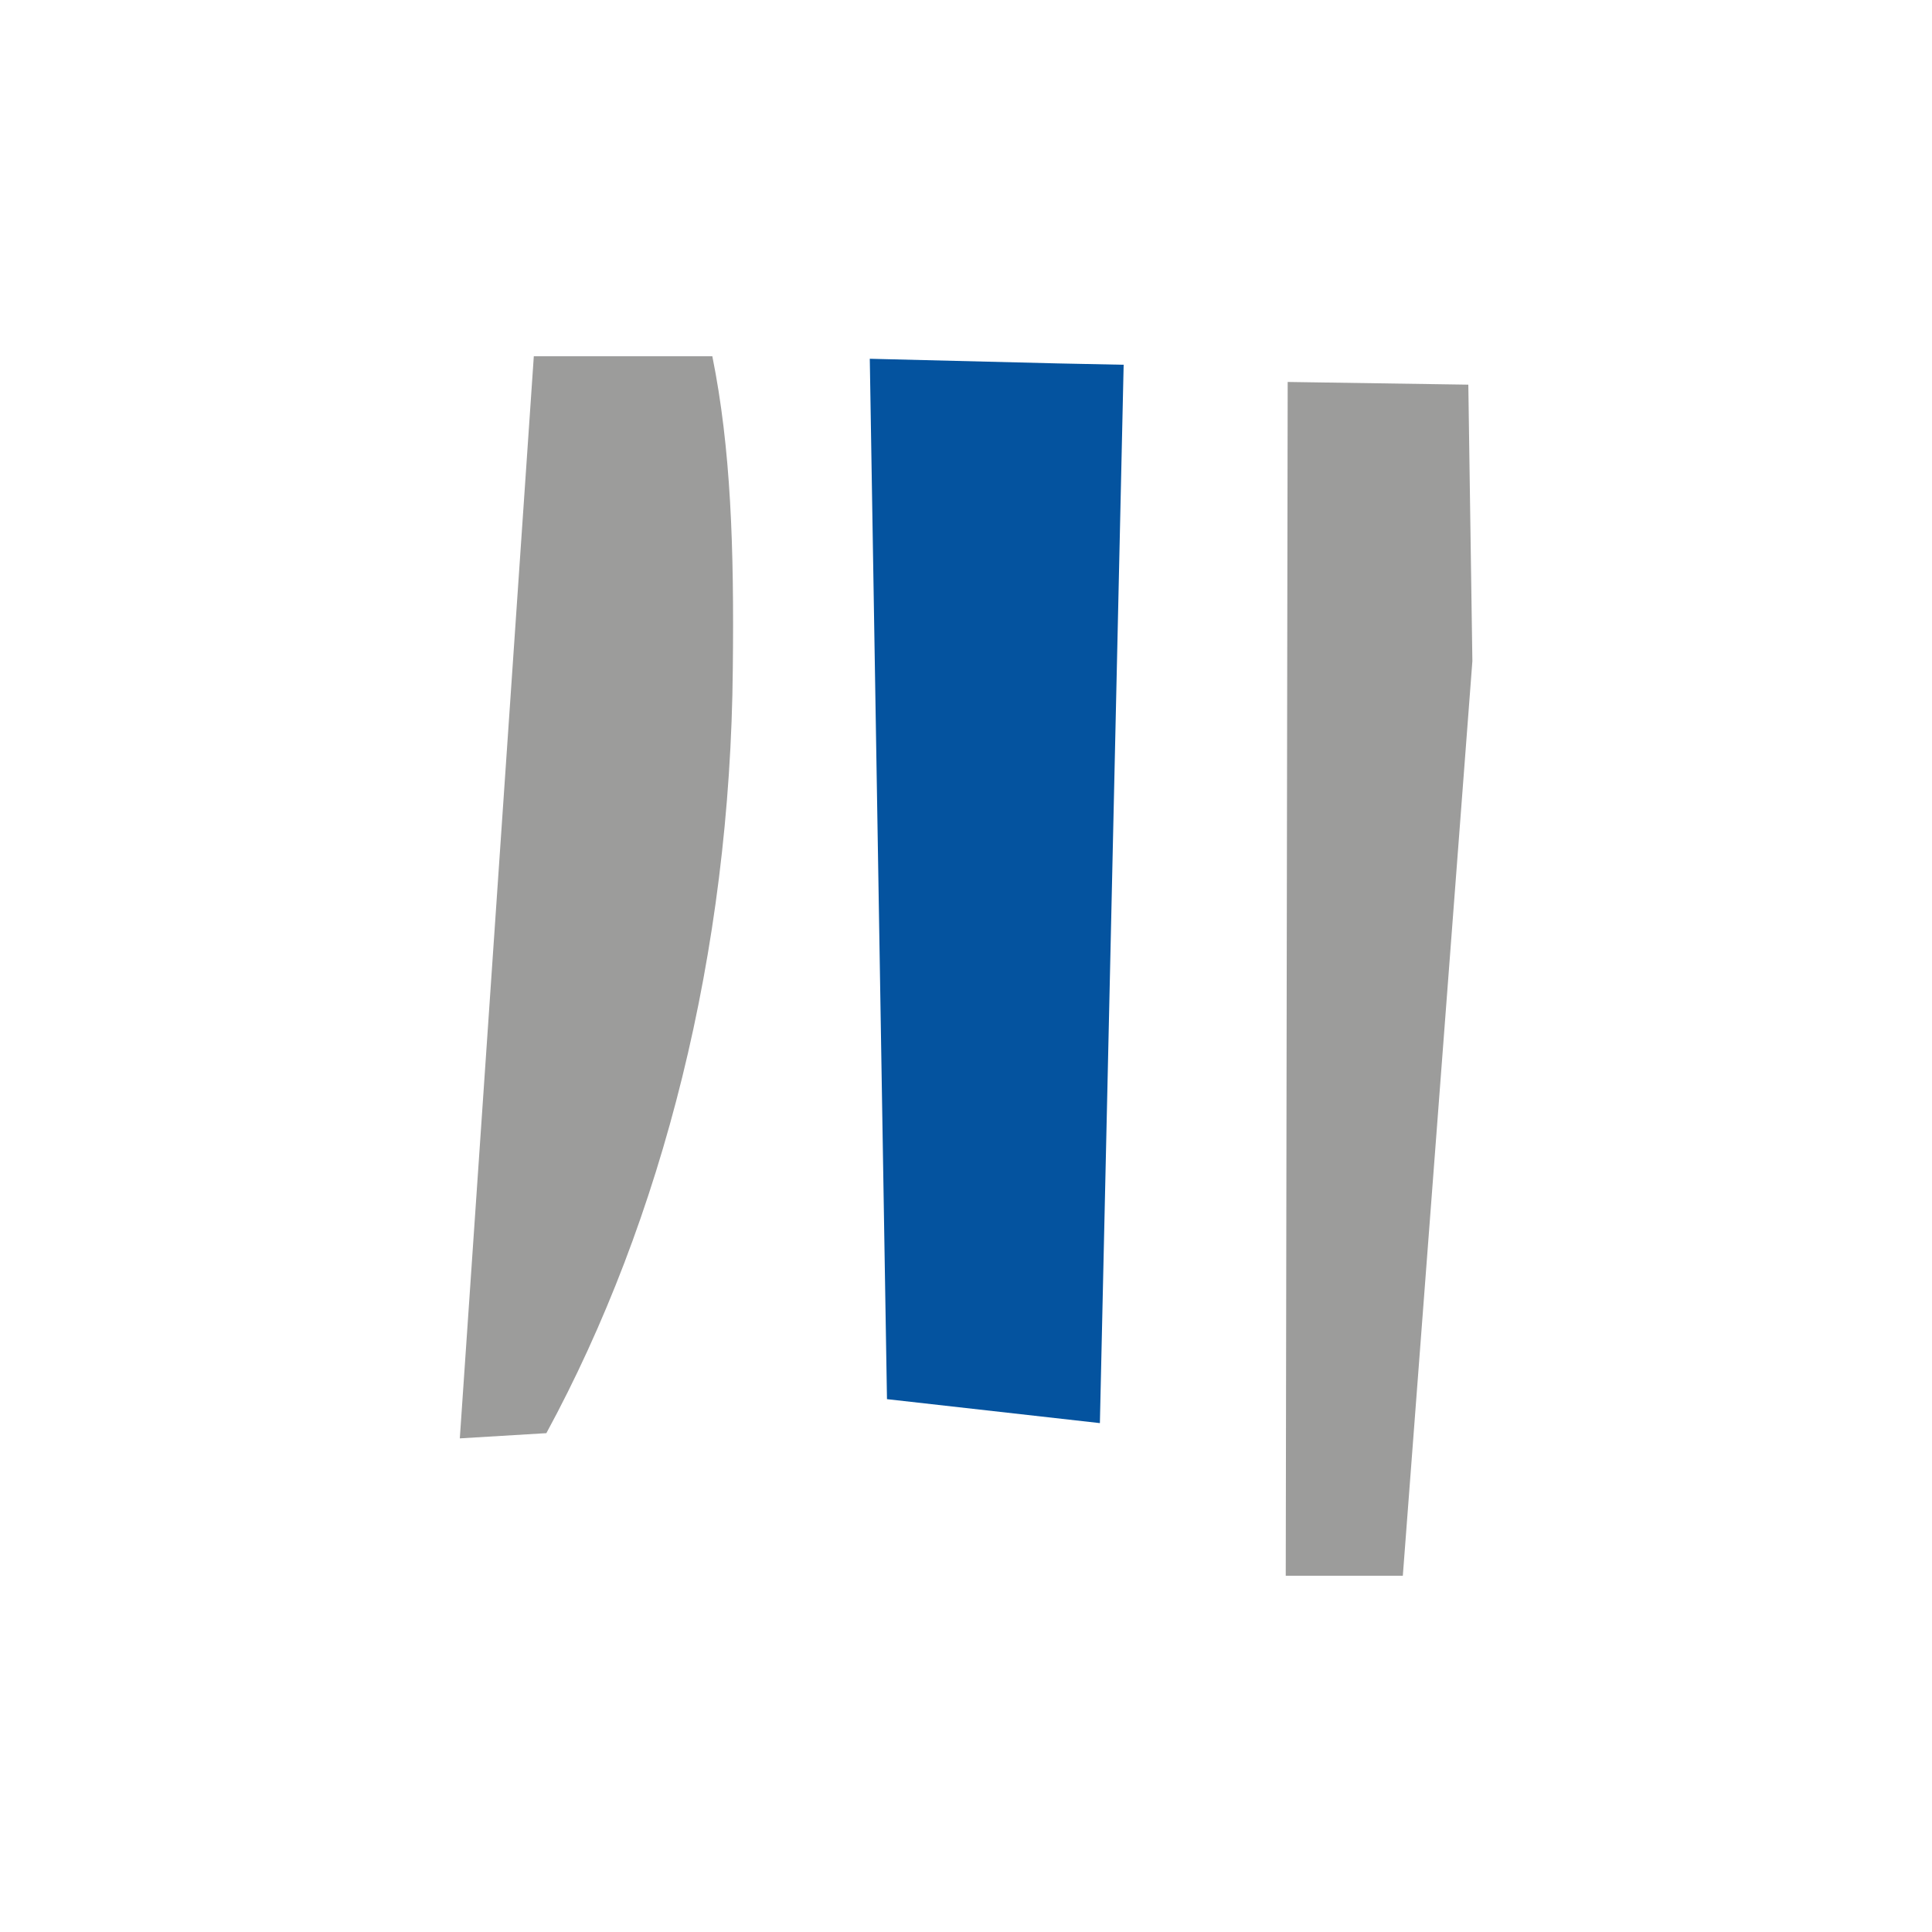 <?xml version="1.0" encoding="utf-8"?>
<!-- Generator: Adobe Illustrator 23.0.1, SVG Export Plug-In . SVG Version: 6.00 Build 0)  -->
<svg version="1.1" id="Layer_1" xmlns="http://www.w3.org/2000/svg" xmlns:xlink="http://www.w3.org/1999/xlink" x="0px" y="0px"
	 viewBox="0 0 1000 1000" style="enable-background:new 0 0 1000 1000;" xml:space="preserve">
<style type="text/css">
	.st0{fill:#010101;}
	.st1{fill:#04539F;}
	.st2{fill:#9C9C9B;}
	.st3{fill:#416DB3;}
	.st4{fill:#A6B1DA;}
	.st5{fill:#9BA9D6;}
	.st6{fill:#5B7DBE;}
	.st7{fill:#758EC8;}
	.st8{fill:#8E9FD1;}
	.st9{fill:#8296CC;}
	.st10{fill:#215FAA;}
	.st11{fill:#B2BADF;}
	.st12{fill:#020202;}
	.st13{fill:#D1D3D4;}
</style>
<g>
	<path class="st2" d="M368.7,184.4h-92.4l-38.3,560.1l44.8-2.7C343,630.8,378,493.2,379.3,346C380,283.3,378.3,232,368.7,184.4"/>
	<polygon class="st1" points="450.2,185.7 459.1,724.2 569.3,736.6 581.6,188.8 547.4,188.1 	"/>
	<polygon class="st2" points="726.1,815.6 665.5,815.6 666.5,197.7 760,199.1 762.1,342.2 	"/>
</g>
</svg>
